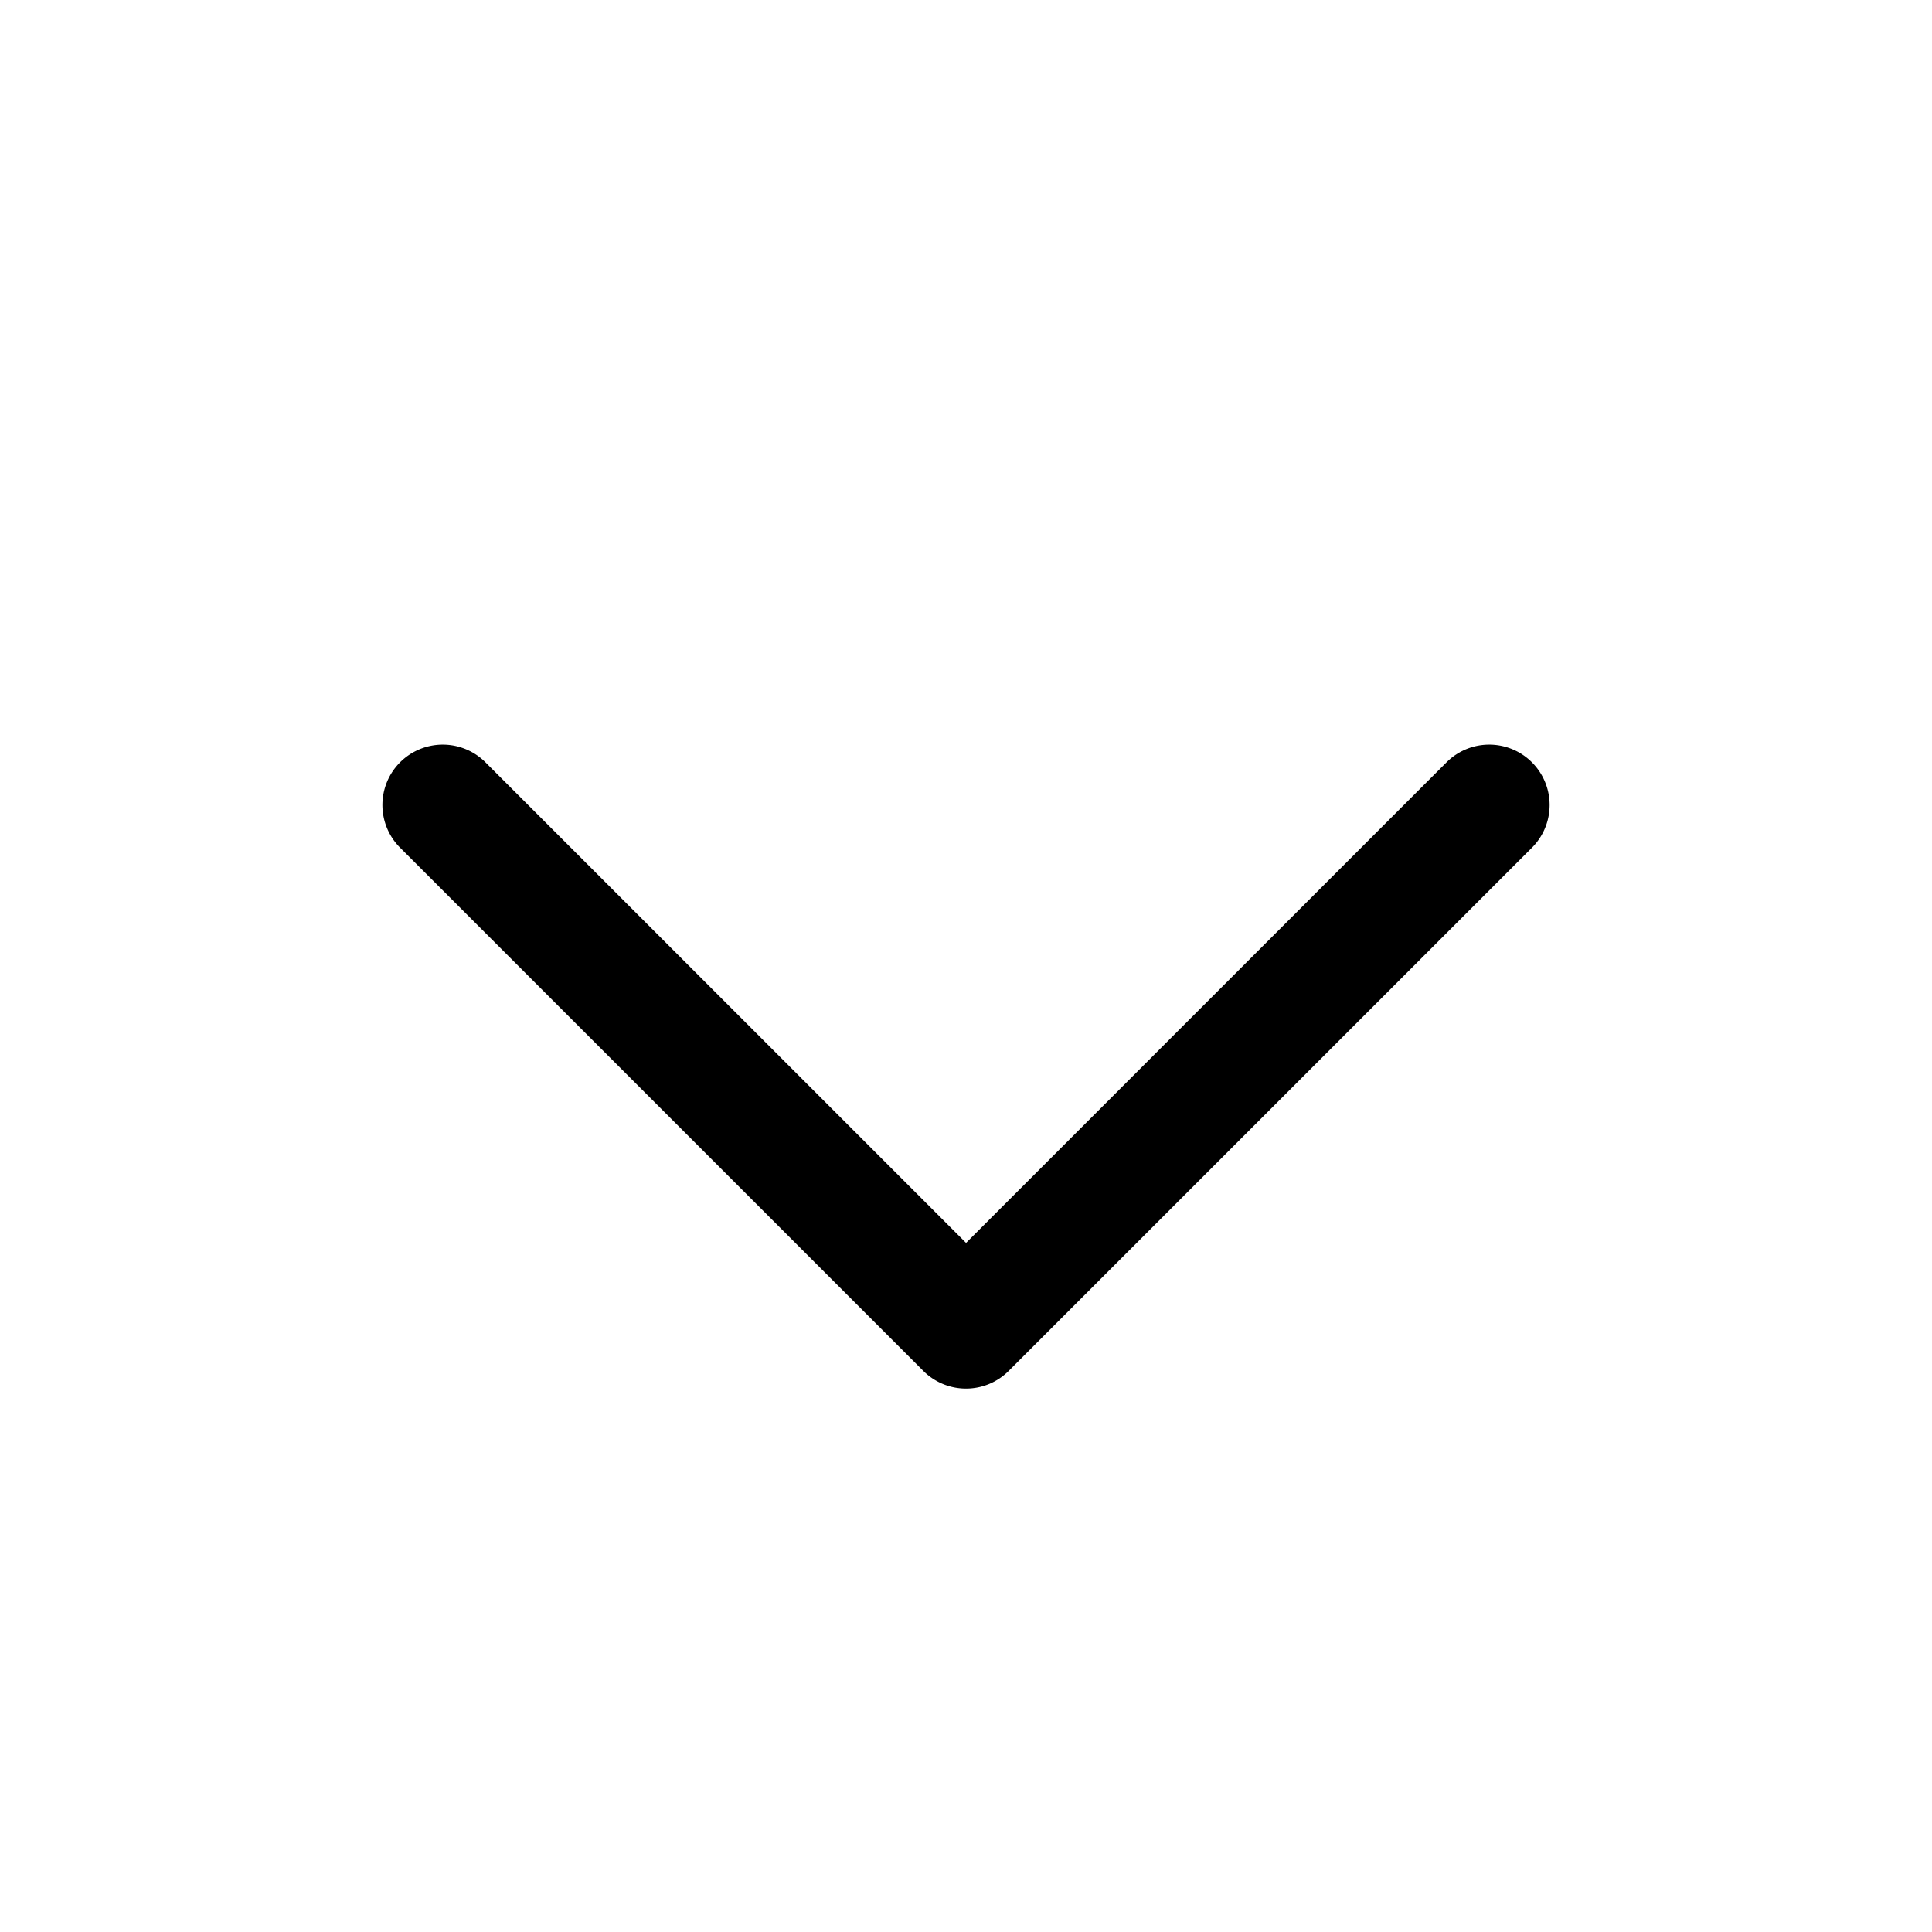 <svg xmlns="http://www.w3.org/2000/svg" version="1.1" xmlns:xlink="http://www.w3.org/1999/xlink" xmlns:svgjs="http://svgjs.com/svgjs" width="512" height="512" x="0" y="0" viewBox="0 0 40 40" style="enable-background:new 0 0 512 512" xml:space="preserve" class=""><g><path fill="#000000" fill-rule="evenodd" d="M8.283 15.783a1.25 1.25 0 0 1 1.768 0l9.95 9.95 9.948-9.95a1.25 1.25 0 1 1 1.768 1.768L20.884 28.383a1.25 1.25 0 0 1-1.768 0L8.283 17.55a1.25 1.25 0 0 1 0-1.767z" clip-rule="evenodd" data-original="#000000" class=""></path></g></svg>